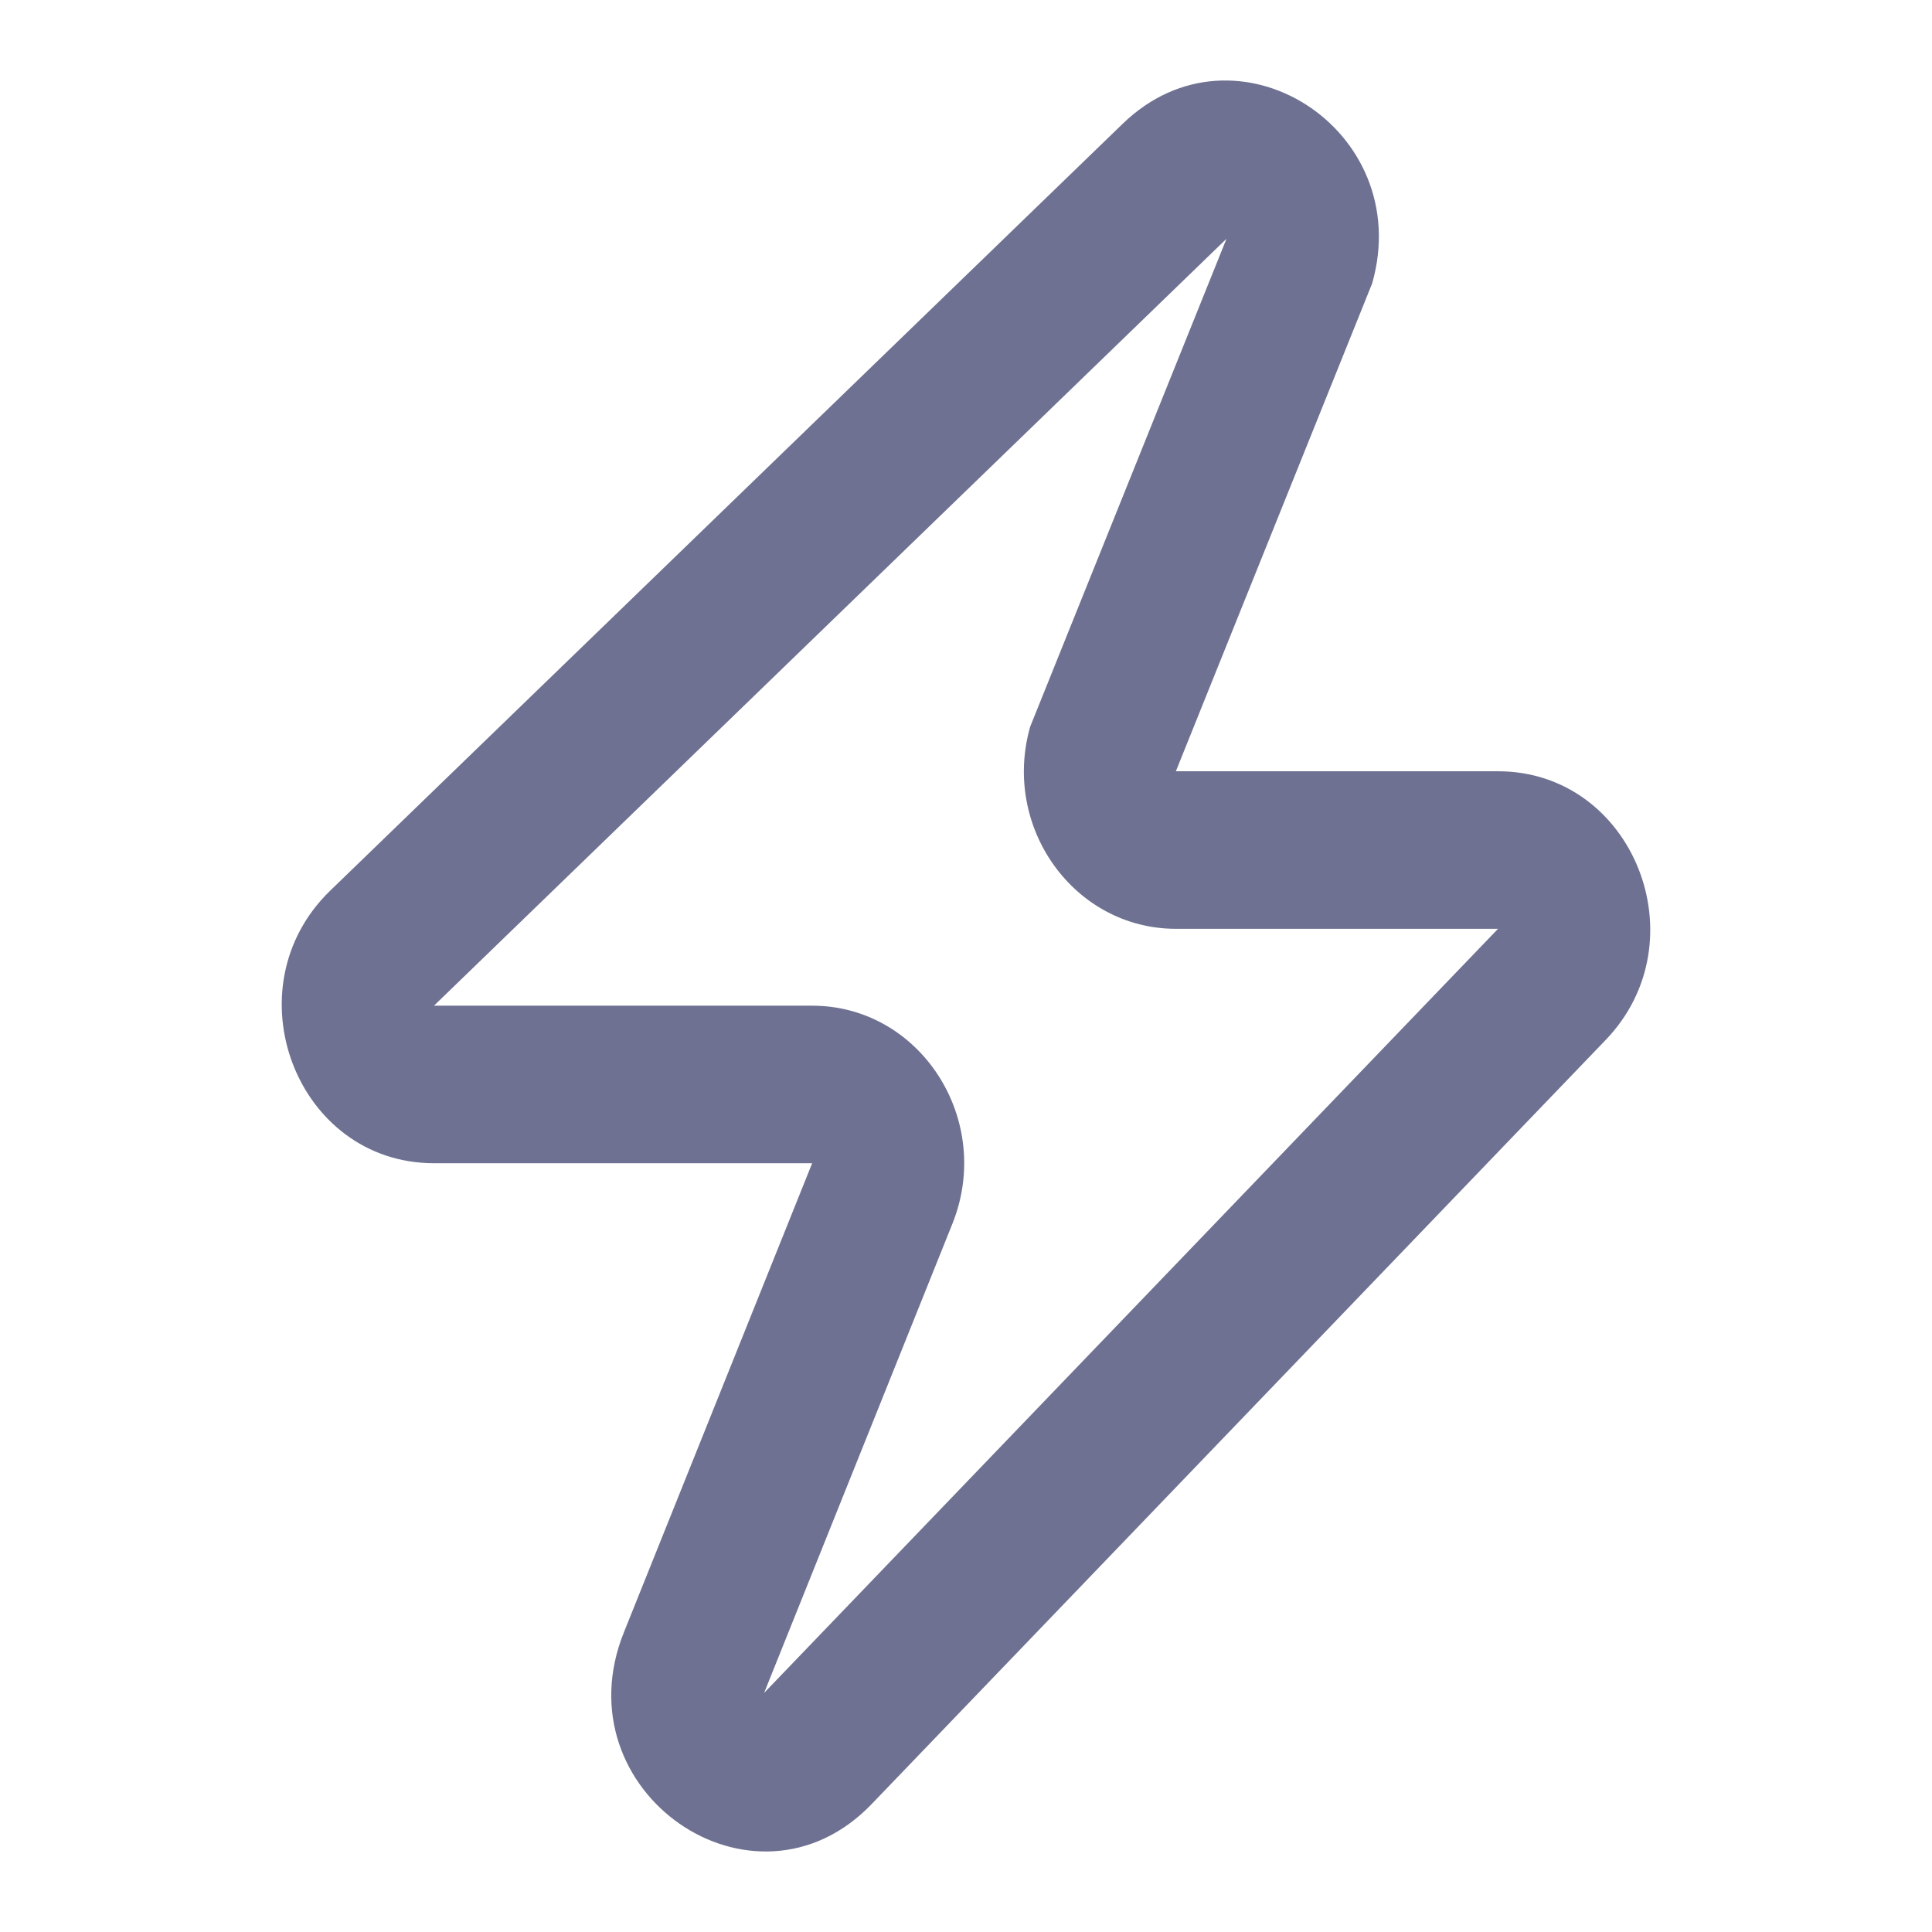 <svg width="24" height="24" viewBox="0 0 24 24" fill="none" xmlns="http://www.w3.org/2000/svg">
<path fill-rule="evenodd" clip-rule="evenodd" d="M13.948 1.536C15.353 0.177 17.588 1.609 17.046 3.519L14.607 9.581L18.609 9.581C20.29 9.581 21.132 11.689 19.944 12.921L10.826 22.413C9.365 23.928 6.955 22.256 7.75 20.278L10.089 14.45H5.391C3.678 14.45 2.851 12.274 4.103 11.063L13.948 1.536ZM15.236 2.966L5.391 12.493H10.089C11.435 12.493 12.348 13.913 11.831 15.202L9.492 21.03L18.609 11.538H14.607C13.347 11.538 12.441 10.282 12.797 9.028L15.236 2.966Z" fill="#6E7191"/>
</svg>
